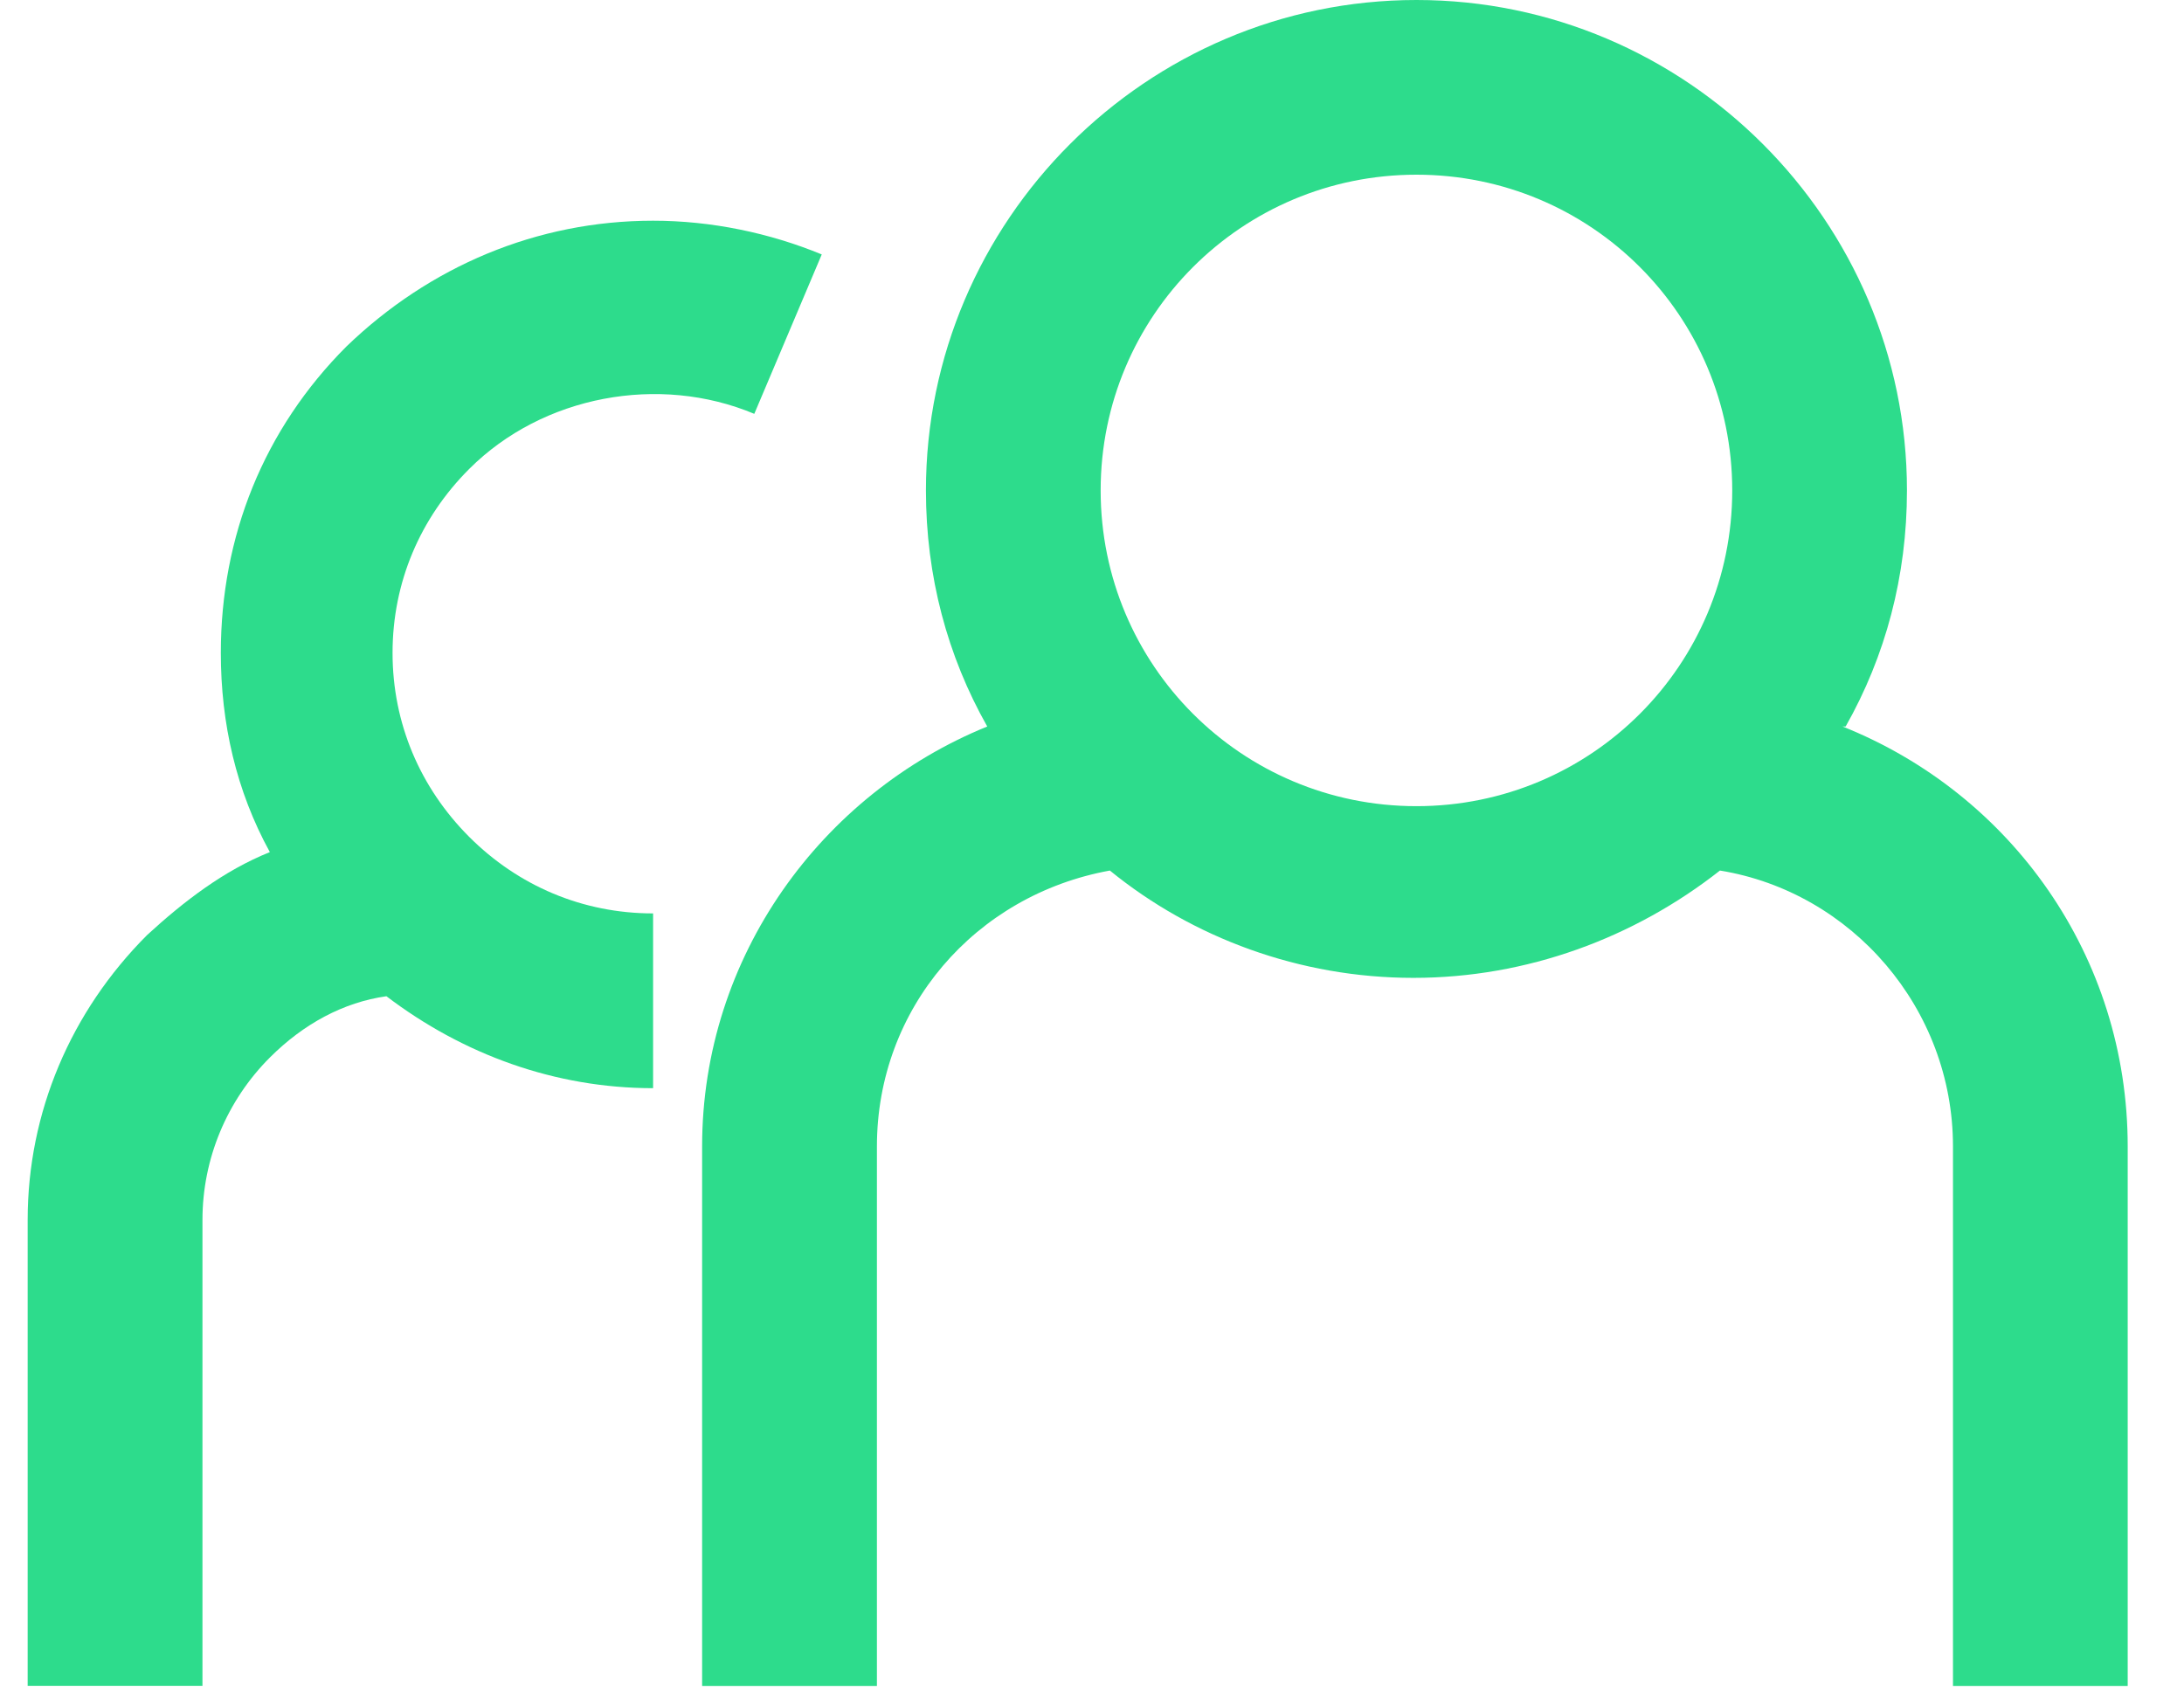 <svg width="27" height="21" viewBox="0 0 27 21" fill="none" xmlns="http://www.w3.org/2000/svg">
<g clip-path="url(#clip0_79_675)">
<path d="M4.853 8.073C4.853 7.201 5.194 6.405 5.8 5.799C6.71 4.889 8.15 4.624 9.325 5.117L10.159 3.146C9.514 2.88 8.794 2.729 8.074 2.729C6.634 2.729 5.307 3.297 4.284 4.283C3.261 5.306 2.73 6.633 2.73 8.073C2.73 8.944 2.92 9.778 3.336 10.536C2.768 10.764 2.275 11.143 1.82 11.56C0.873 12.507 0.342 13.758 0.342 15.084V20.845H2.503V15.084C2.503 14.326 2.806 13.606 3.336 13.076C3.753 12.659 4.246 12.393 4.777 12.318C5.724 13.038 6.861 13.455 8.074 13.455V11.294C7.202 11.294 6.406 10.953 5.8 10.347C5.194 9.74 4.853 8.944 4.853 8.073Z" fill="#2DDC8C"/>
<path d="M22.817 8.983C23.31 8.111 23.575 7.125 23.575 6.064C23.575 2.729 20.846 0 17.511 0C14.176 0 11.447 2.729 11.447 6.064C11.447 7.125 11.712 8.111 12.205 8.983C10.158 9.816 8.68 11.825 8.68 14.175V20.846H10.841V14.175C10.841 12.47 12.053 11.067 13.721 10.764C14.744 11.598 16.071 12.091 17.473 12.091C18.876 12.091 20.202 11.598 21.263 10.764C22.893 11.029 24.144 12.47 24.144 14.175V20.846H26.304V14.175C26.304 11.825 24.864 9.816 22.779 8.983H22.817ZM17.511 9.968C15.351 9.968 13.607 8.225 13.607 6.064C13.607 3.904 15.351 2.16 17.511 2.16C19.672 2.16 21.415 3.904 21.415 6.064C21.415 8.225 19.672 9.968 17.511 9.968Z" fill="#2DDC8C"/>
</g>
<defs>
<clipPath id="clip0_79_675">
<rect width="26" height="20.846" fill="white" transform="translate(0.342)"/>
</clipPath>
</defs>
</svg>
